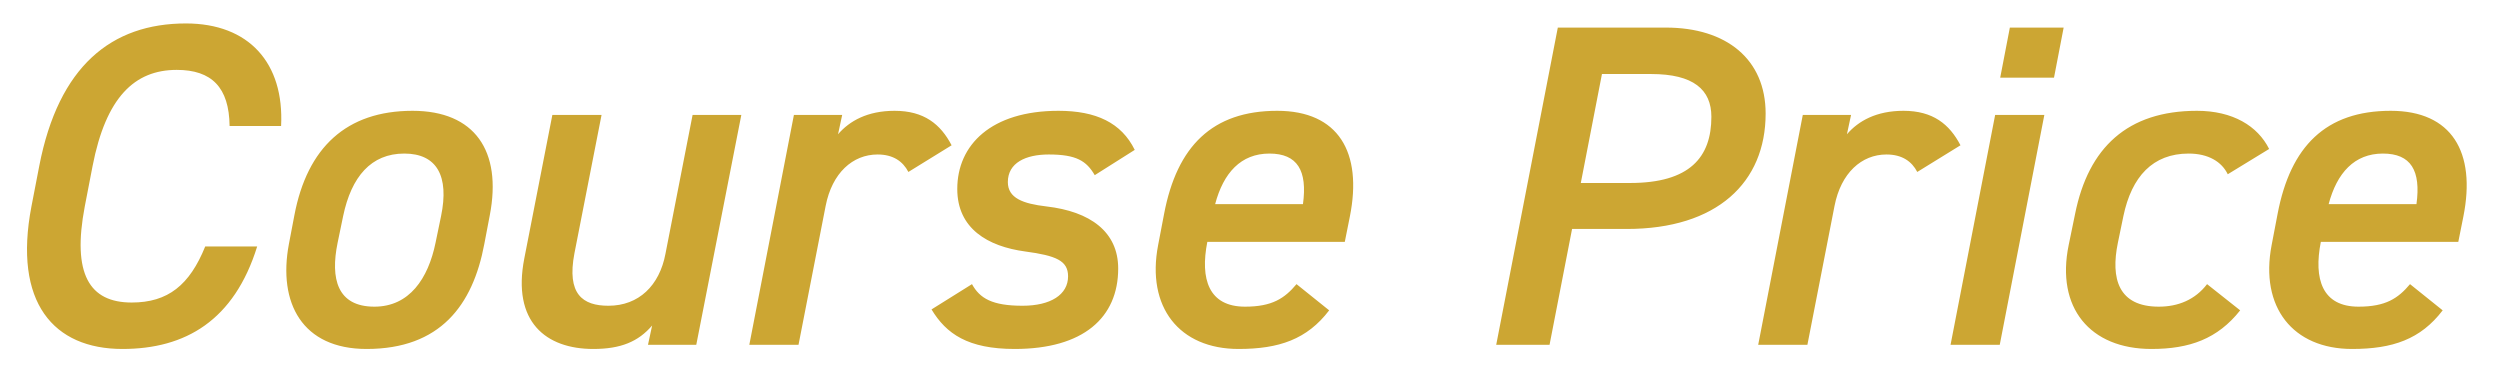 <svg width="87" height="13" viewBox="0 0 87 13" fill="none" xmlns="http://www.w3.org/2000/svg">
<path d="M9.782 4.384H7.99C7.974 3.04 7.366 2.432 6.15 2.432C4.678 2.432 3.686 3.392 3.222 5.776L2.95 7.184C2.502 9.536 3.11 10.528 4.582 10.528C5.846 10.528 6.598 9.92 7.142 8.576H8.95C8.15 11.152 6.454 12.144 4.262 12.144C1.862 12.144 0.454 10.528 1.094 7.184L1.366 5.776C2.038 2.304 3.878 0.816 6.47 0.816C8.662 0.816 9.894 2.192 9.782 4.384ZM17.045 7.488L16.853 8.496C16.453 10.624 15.317 12.144 12.757 12.144C10.517 12.144 9.669 10.544 10.053 8.496L10.245 7.488C10.693 5.136 12.053 3.856 14.357 3.856C16.517 3.856 17.477 5.248 17.045 7.488ZM13.029 10.672C14.245 10.672 14.901 9.696 15.157 8.448L15.349 7.52C15.637 6.128 15.205 5.344 14.069 5.344C12.917 5.344 12.229 6.144 11.941 7.52L11.749 8.448C11.493 9.696 11.733 10.672 13.029 10.672ZM25.798 4L24.23 12H22.55L22.694 11.328C22.214 11.888 21.606 12.144 20.646 12.144C18.998 12.144 17.814 11.2 18.246 8.992L19.222 4H20.934L19.99 8.816C19.718 10.24 20.278 10.64 21.174 10.64C22.23 10.64 22.95 9.936 23.158 8.832L24.102 4H25.798ZM33.116 5.056L31.612 5.984C31.42 5.616 31.084 5.376 30.54 5.376C29.676 5.376 28.956 6.016 28.732 7.168L27.788 12H26.076L27.628 4H29.308L29.164 4.672C29.564 4.208 30.188 3.856 31.132 3.856C32.156 3.856 32.732 4.32 33.116 5.056ZM39.489 5.216L38.097 6.096C37.809 5.6 37.457 5.376 36.497 5.376C35.697 5.376 35.073 5.664 35.073 6.336C35.073 6.896 35.601 7.088 36.417 7.184C37.937 7.36 38.913 8.064 38.913 9.344C38.913 11.056 37.697 12.144 35.313 12.144C33.681 12.144 32.929 11.616 32.417 10.768L33.825 9.888C34.097 10.384 34.529 10.64 35.585 10.64C36.561 10.64 37.169 10.256 37.169 9.616C37.169 9.072 36.753 8.896 35.681 8.752C34.369 8.576 33.313 7.952 33.313 6.576C33.313 5.04 34.497 3.856 36.833 3.856C38.145 3.856 39.025 4.272 39.489 5.216ZM45.119 9.888L46.255 10.8C45.487 11.808 44.511 12.144 43.103 12.144C41.039 12.144 39.887 10.688 40.303 8.528L40.511 7.44C40.959 5.088 42.191 3.856 44.447 3.856C46.575 3.856 47.423 5.296 46.975 7.536L46.799 8.416H42.015C41.759 9.712 42.063 10.672 43.327 10.672C44.271 10.672 44.703 10.384 45.119 9.888ZM44.175 5.344C43.183 5.344 42.575 6.016 42.287 7.104H45.343C45.503 5.936 45.151 5.344 44.175 5.344ZM56.612 7.968H54.708L53.924 12H52.068L54.212 0.96H57.972C60.084 0.96 61.444 2.064 61.444 3.952C61.444 6.352 59.748 7.968 56.612 7.968ZM55.012 6.368H56.724C58.804 6.368 59.556 5.472 59.556 4.064C59.556 3.12 58.932 2.576 57.46 2.576H55.748L55.012 6.368ZM68.225 5.056L66.721 5.984C66.529 5.616 66.193 5.376 65.649 5.376C64.785 5.376 64.065 6.016 63.841 7.168L62.897 12H61.185L62.737 4H64.417L64.273 4.672C64.673 4.208 65.297 3.856 66.241 3.856C67.265 3.856 67.841 4.32 68.225 5.056ZM67.879 12L69.431 4H71.143L69.591 12H67.879ZM69.607 2.704L69.943 0.96H71.815L71.479 2.704H69.607ZM76.806 9.888L77.958 10.8C77.174 11.792 76.198 12.144 74.87 12.144C72.726 12.144 71.542 10.704 71.99 8.528L72.214 7.44C72.678 5.136 74.038 3.856 76.454 3.856C77.702 3.856 78.566 4.384 78.966 5.184L77.526 6.064C77.318 5.632 76.854 5.344 76.166 5.344C74.918 5.344 74.182 6.144 73.894 7.52L73.702 8.448C73.446 9.696 73.718 10.672 75.126 10.672C75.798 10.672 76.39 10.432 76.806 9.888ZM83.869 9.888L85.005 10.8C84.237 11.808 83.261 12.144 81.853 12.144C79.789 12.144 78.637 10.688 79.053 8.528L79.261 7.44C79.709 5.088 80.941 3.856 83.197 3.856C85.325 3.856 86.173 5.296 85.725 7.536L85.549 8.416H80.765C80.509 9.712 80.813 10.672 82.077 10.672C83.021 10.672 83.453 10.384 83.869 9.888ZM82.925 5.344C81.933 5.344 81.325 6.016 81.037 7.104H84.093C84.253 5.936 83.901 5.344 82.925 5.344Z" fill="#CCA633"/>
</svg>
